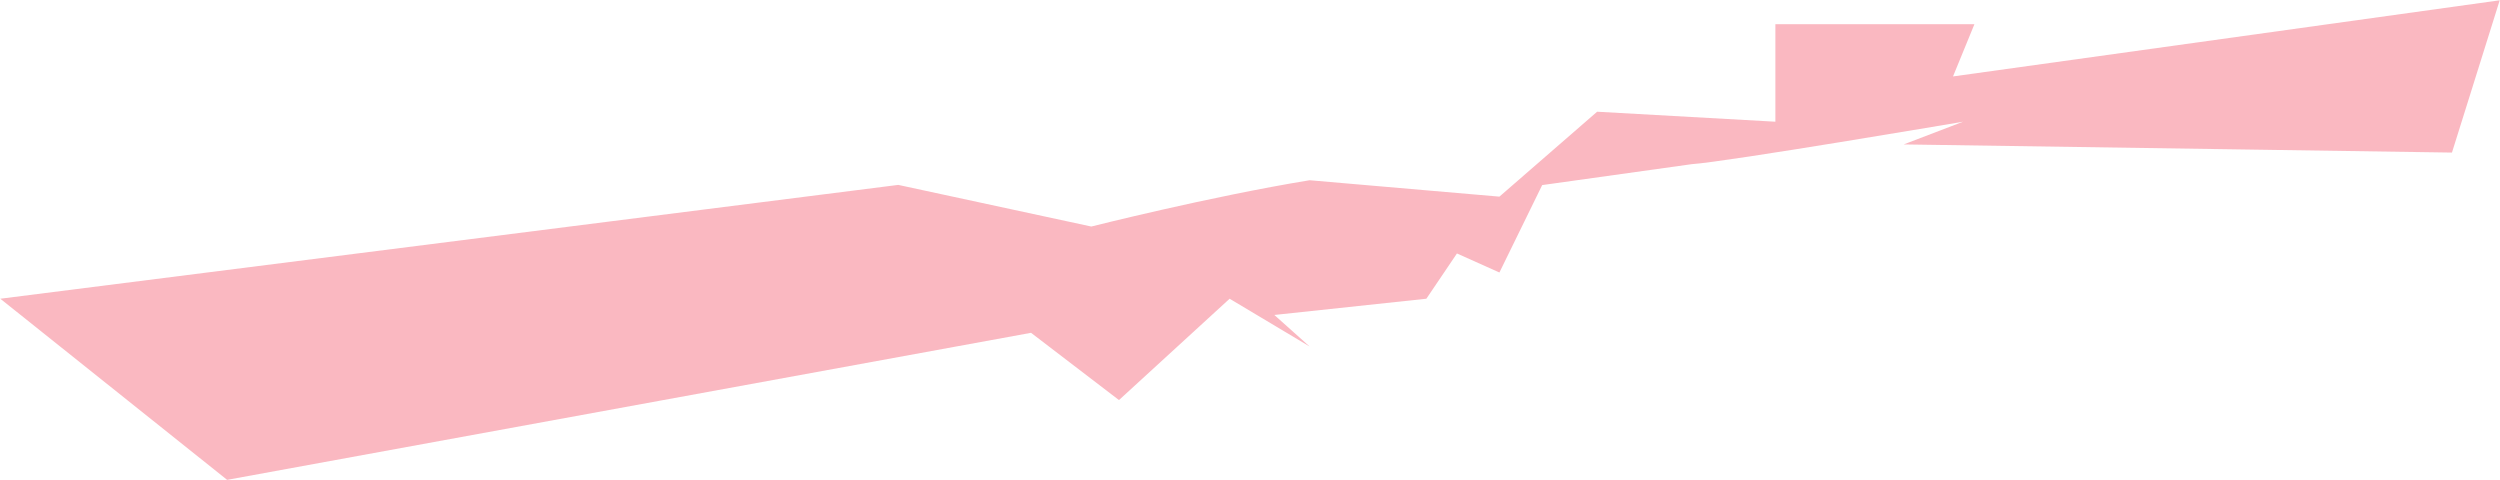 <?xml version="1.0" encoding="UTF-8"?> <svg xmlns="http://www.w3.org/2000/svg" width="4293" height="824" viewBox="0 0 4293 824" fill="none"> <path d="M2248.85 309.5C2077 337.665 1874 389 1874 389L1542.5 317.5L0.5 512.975L390 824L1770.5 571.5L1921.5 687L2111.5 512.975L2248.85 595L2188.28 540.852L2449.35 512.975L2501.88 435.238L2574.79 467.941L2648.23 317.829L2905.01 281.909C2966.13 277.799 3371 208.998 3371 208.998L3269 248L4210.5 262L4292.5 0.5L3353.71 131.261L3390.5 41.5H3048.68V208.998L2742.58 191.842L2574.79 337.665L2248.85 309.5Z" fill="#FAB8C1"></path> </svg> 